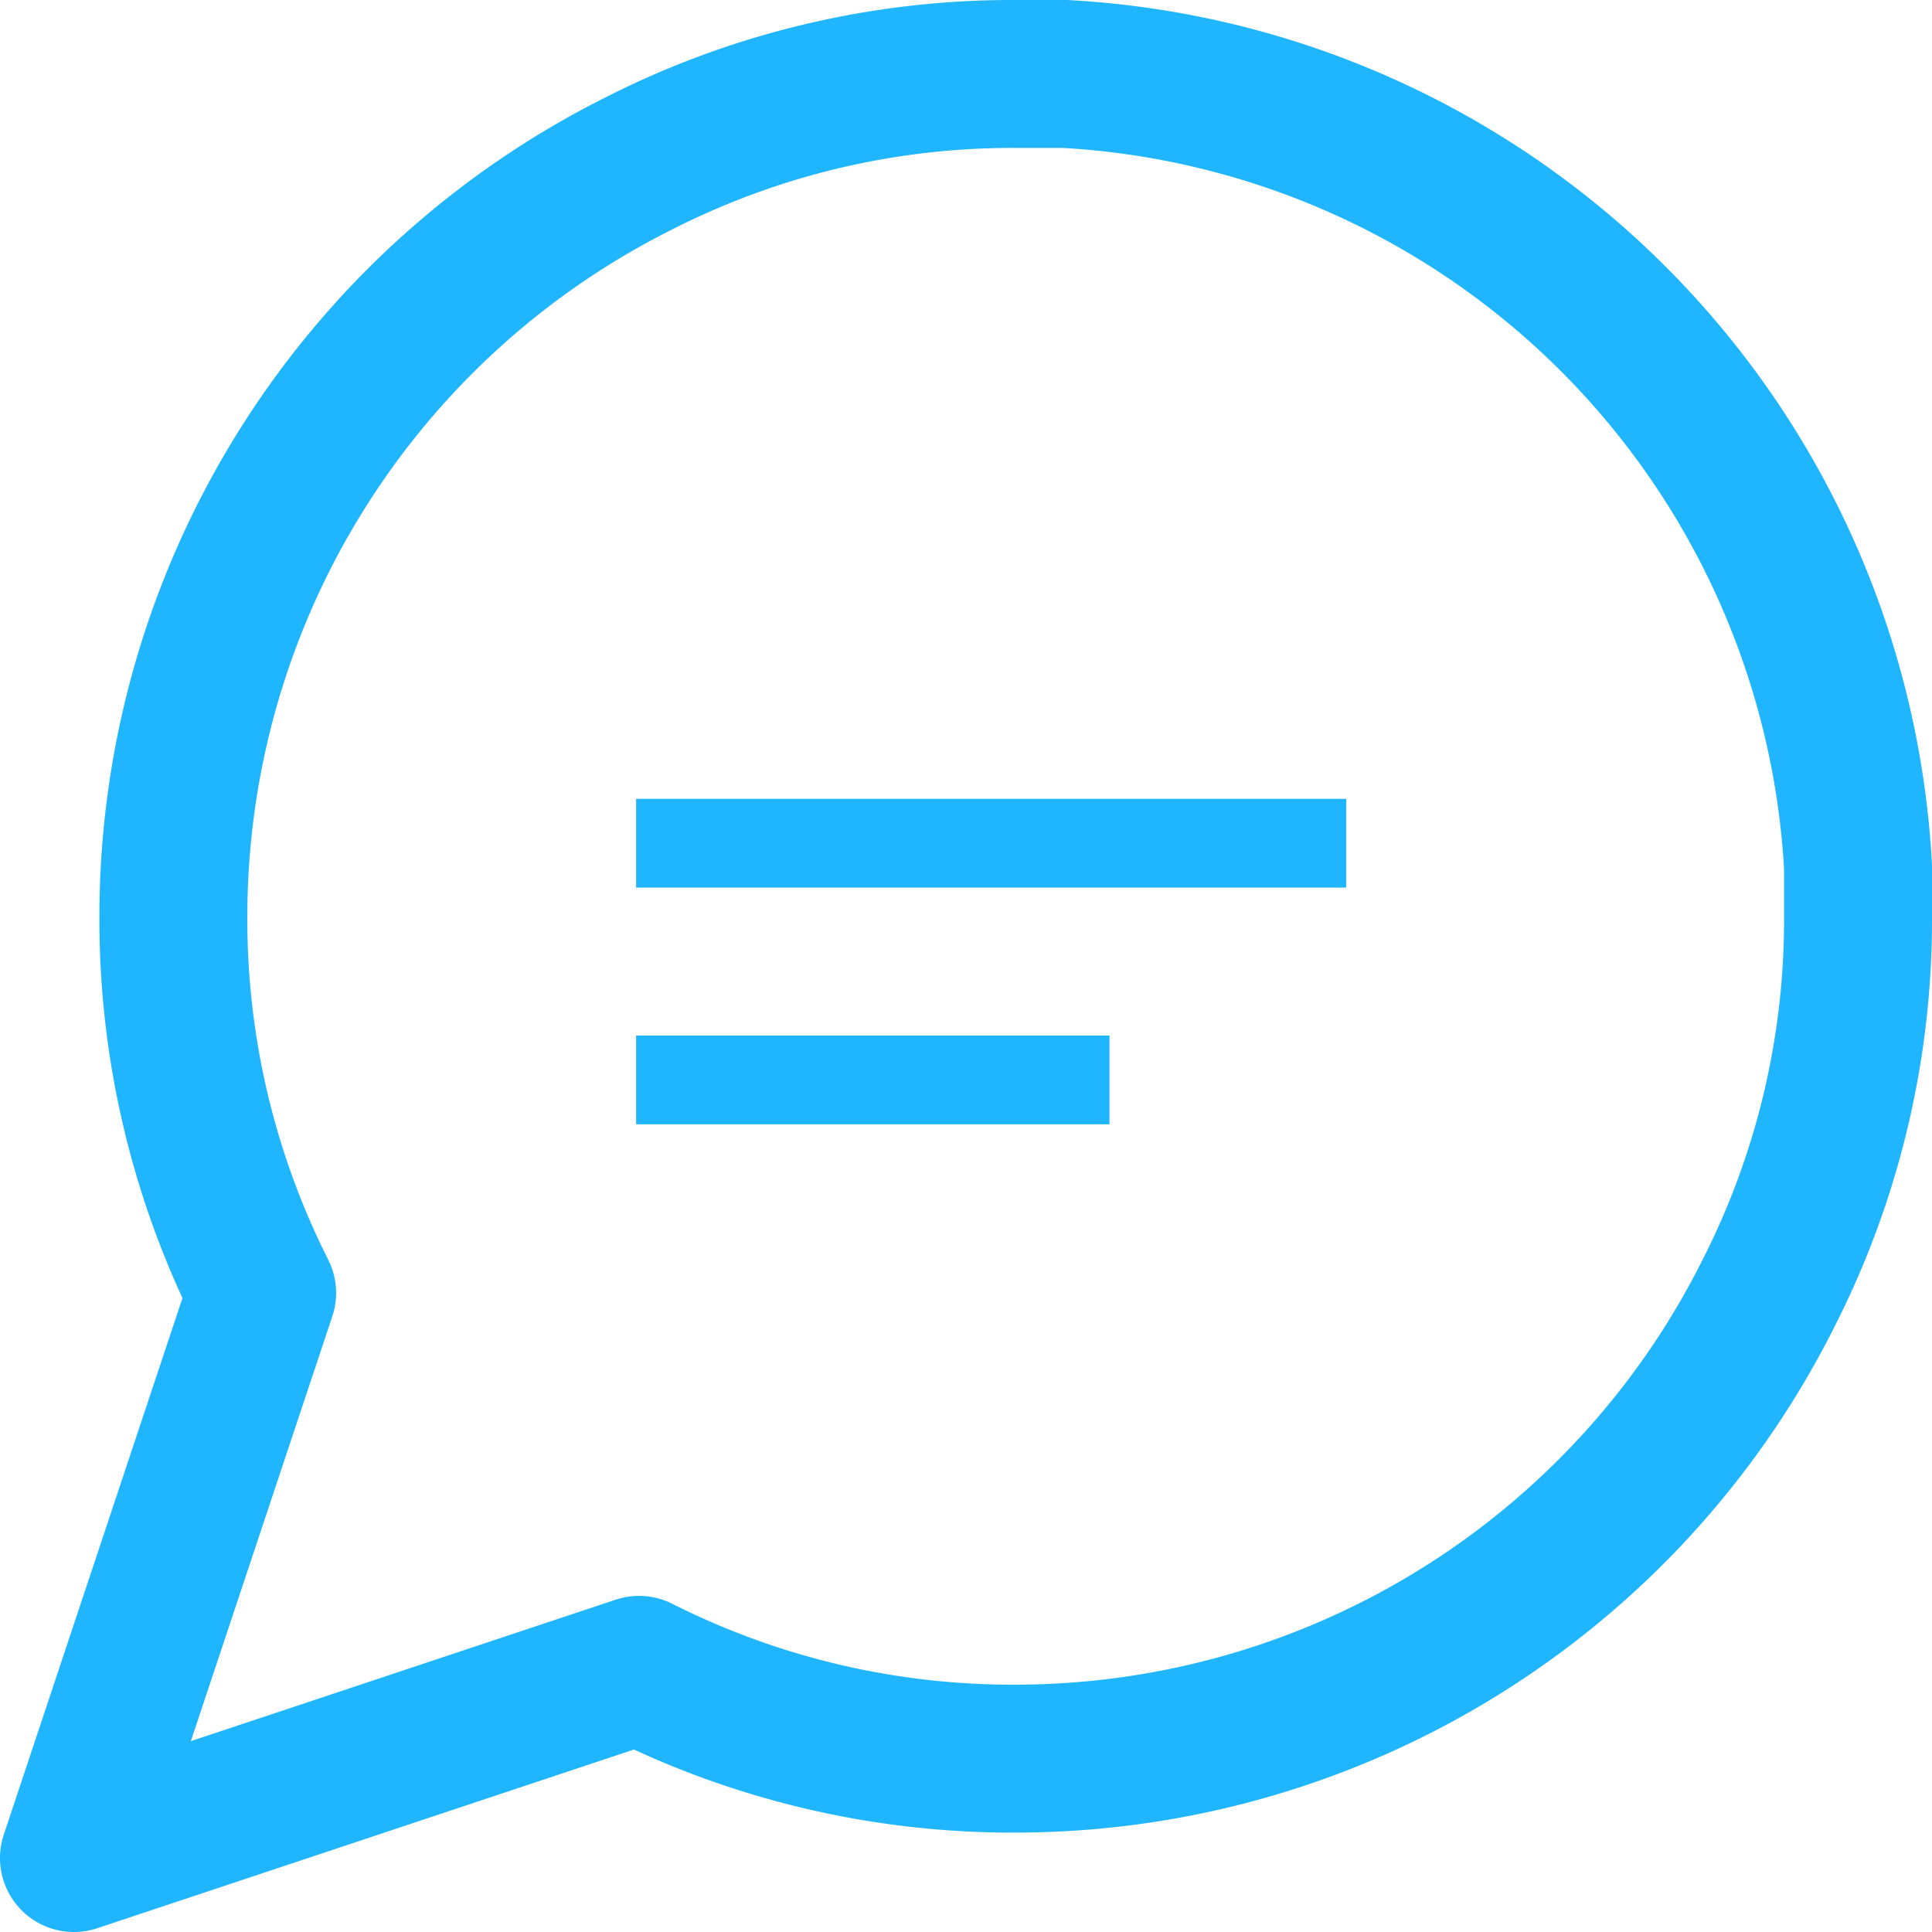 <svg id="Layer_1" data-name="Layer 1" xmlns="http://www.w3.org/2000/svg" viewBox="0 0 32.65 32.65"><defs><style>.cls-1,.cls-2{fill:none;stroke:#1fb6ff;}.cls-1{stroke-linejoin:round;stroke-width:2.5px;}.cls-2{stroke-width:1.5px;}</style></defs><g id="Icon"><path id="message-circle" class="cls-1" d="M31.4,15.49a13.91,13.91,0,0,1-1.51,6.36,14.24,14.24,0,0,1-12.73,7.87,14,14,0,0,1-6.36-1.5L1.25,31.4l3.18-9.55a14,14,0,0,1-1.5-6.36A14.23,14.23,0,0,1,10.8,2.76a13.91,13.91,0,0,1,6.36-1.51H18a14.2,14.2,0,0,1,13.4,13.4Z"/><line id="Line_672" data-name="Line 672" class="cls-2" x1="10.75" y1="14.25" x2="22.75" y2="14.25"/><line id="Line_673" data-name="Line 673" class="cls-2" x1="10.75" y1="18.25" x2="18.75" y2="18.25"/></g></svg>
